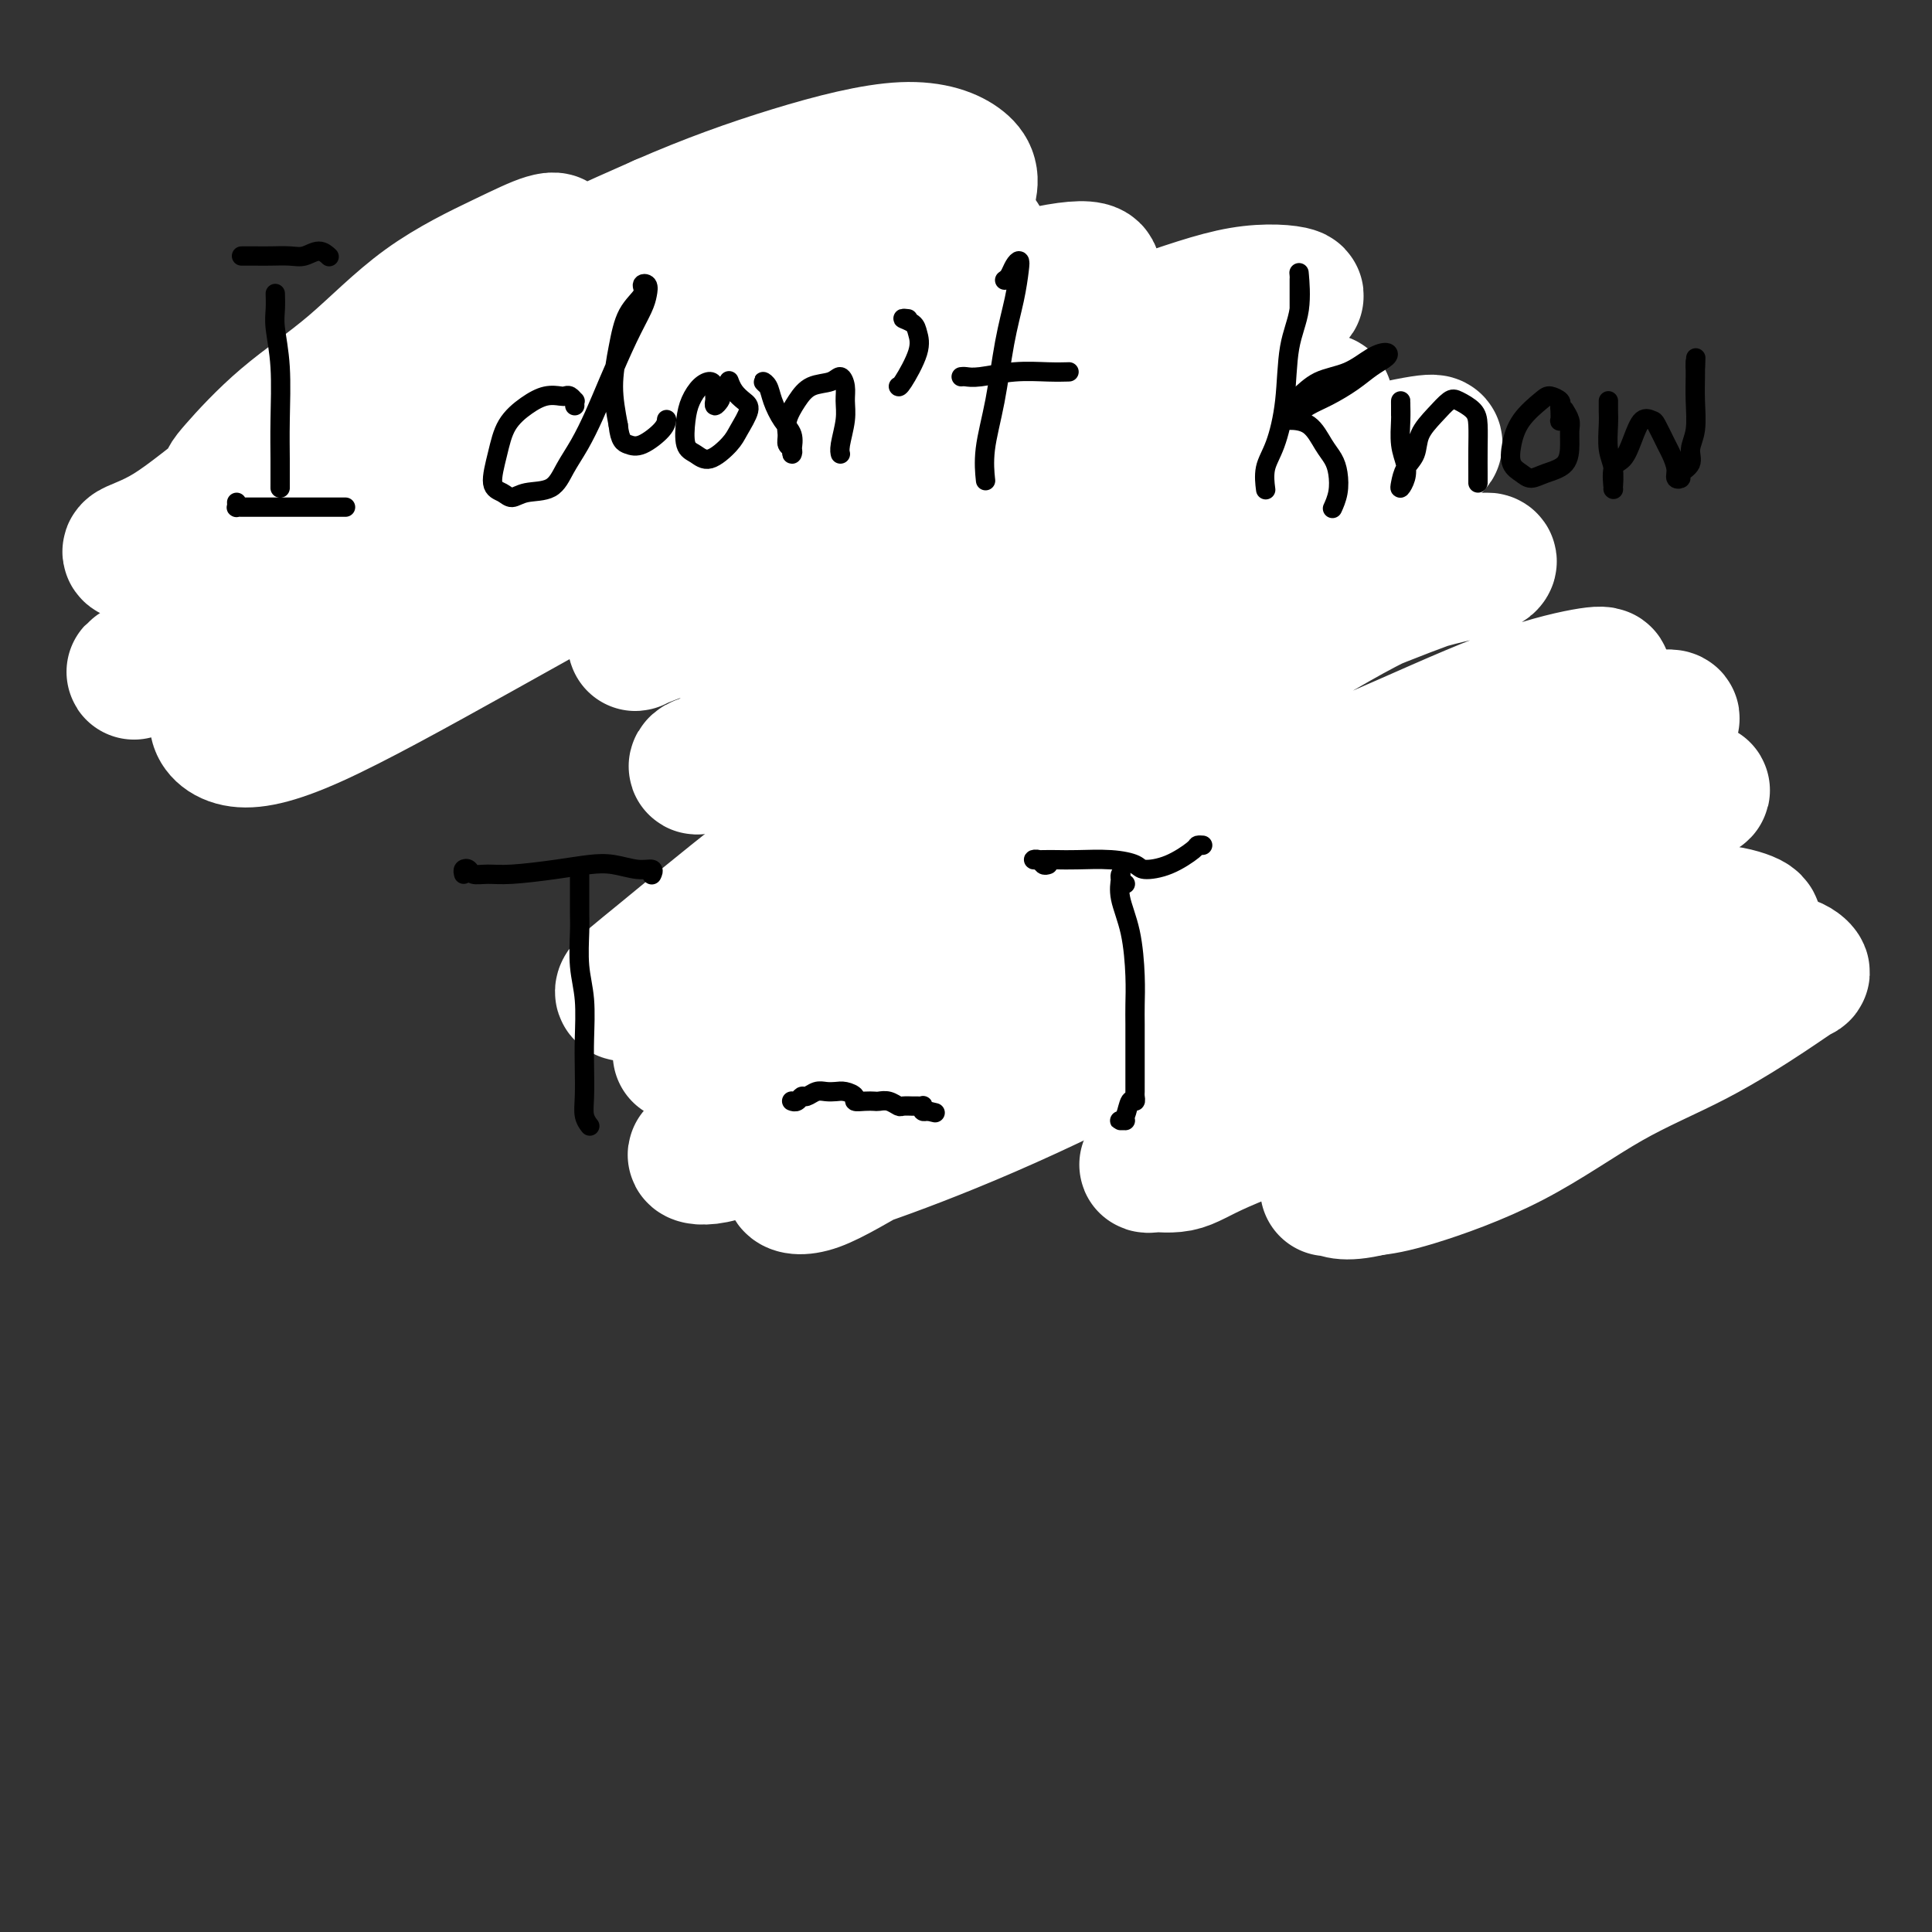 <svg viewBox='0 0 400 400' version='1.1' xmlns='http://www.w3.org/2000/svg' xmlns:xlink='http://www.w3.org/1999/xlink'><rect x="0" y="0" width="400" height="400" fill="#333333" stroke="none"/><g fill='none' stroke='#6D6E70' stroke-width='6' stroke-linecap='round' stroke-linejoin='round'><path d='M58,82c-0.423,-0.021 -0.845,-0.042 -1,0c-0.155,0.042 -0.042,0.145 0,0c0.042,-0.145 0.013,-0.540 0,-1c-0.013,-0.460 -0.011,-0.986 0,-1c0.011,-0.014 0.031,0.485 0,1c-0.031,0.515 -0.115,1.045 0,2c0.115,0.955 0.427,2.335 1,4c0.573,1.665 1.407,3.616 2,5c0.593,1.384 0.943,2.200 1,3c0.057,0.800 -0.181,1.582 0,3c0.181,1.418 0.781,3.470 1,5c0.219,1.530 0.059,2.538 0,4c-0.059,1.462 -0.015,3.378 0,5c0.015,1.622 0.003,2.949 0,4c-0.003,1.051 0.003,1.826 0,3c-0.003,1.174 -0.015,2.748 0,4c0.015,1.252 0.057,2.182 0,3c-0.057,0.818 -0.211,1.522 0,2c0.211,0.478 0.789,0.729 1,1c0.211,0.271 0.056,0.563 0,1c-0.056,0.437 -0.011,1.019 0,1c0.011,-0.019 -0.011,-0.641 0,-1c0.011,-0.359 0.054,-0.457 0,-1c-0.054,-0.543 -0.207,-1.531 0,-2c0.207,-0.469 0.773,-0.420 1,-1c0.227,-0.580 0.113,-1.790 0,-3'/><path d='M64,123c0.338,-1.940 0.683,-3.789 1,-5c0.317,-1.211 0.607,-1.783 1,-3c0.393,-1.217 0.889,-3.079 1,-5c0.111,-1.921 -0.165,-3.901 0,-5c0.165,-1.099 0.769,-1.318 1,-2c0.231,-0.682 0.090,-1.829 0,-3c-0.090,-1.171 -0.127,-2.368 0,-3c0.127,-0.632 0.419,-0.700 1,-1c0.581,-0.300 1.453,-0.832 2,-1c0.547,-0.168 0.771,0.028 1,0c0.229,-0.028 0.463,-0.280 1,0c0.537,0.280 1.376,1.093 2,2c0.624,0.907 1.031,1.910 2,3c0.969,1.090 2.498,2.268 3,3c0.502,0.732 -0.024,1.019 0,2c0.024,0.981 0.598,2.656 1,4c0.402,1.344 0.633,2.356 1,3c0.367,0.644 0.872,0.921 1,2c0.128,1.079 -0.121,2.961 0,4c0.121,1.039 0.610,1.236 1,2c0.390,0.764 0.679,2.095 1,3c0.321,0.905 0.674,1.383 1,2c0.326,0.617 0.626,1.374 1,2c0.374,0.626 0.821,1.120 1,1c0.179,-0.120 0.089,-0.855 0,-1c-0.089,-0.145 -0.179,0.301 0,0c0.179,-0.301 0.625,-1.350 1,-2c0.375,-0.650 0.679,-0.900 1,-2c0.321,-1.100 0.661,-3.050 1,-5'/><path d='M91,118c0.573,-1.937 0.006,-2.280 0,-3c-0.006,-0.720 0.549,-1.819 1,-3c0.451,-1.181 0.798,-2.446 1,-4c0.202,-1.554 0.261,-3.398 0,-5c-0.261,-1.602 -0.840,-2.961 -1,-4c-0.160,-1.039 0.101,-1.758 0,-3c-0.101,-1.242 -0.563,-3.007 -1,-4c-0.437,-0.993 -0.849,-1.215 -1,-2c-0.151,-0.785 -0.040,-2.132 0,-3c0.040,-0.868 0.011,-1.256 0,-2c-0.011,-0.744 -0.004,-1.843 0,-3c0.004,-1.157 0.005,-2.373 0,-3c-0.005,-0.627 -0.015,-0.665 0,-1c0.015,-0.335 0.056,-0.966 0,-1c-0.056,-0.034 -0.207,0.529 0,1c0.207,0.471 0.774,0.849 1,1c0.226,0.151 0.113,0.076 0,0'/><path d='M110,82c-0.030,-0.333 -0.061,-0.667 0,-1c0.061,-0.333 0.212,-0.666 0,-1c-0.212,-0.334 -0.788,-0.669 -1,-1c-0.212,-0.331 -0.059,-0.659 0,-1c0.059,-0.341 0.024,-0.697 0,-1c-0.024,-0.303 -0.036,-0.553 0,-1c0.036,-0.447 0.121,-1.091 0,-1c-0.121,0.091 -0.449,0.915 0,2c0.449,1.085 1.676,2.429 2,4c0.324,1.571 -0.253,3.368 0,6c0.253,2.632 1.336,6.099 2,9c0.664,2.901 0.910,5.237 1,7c0.090,1.763 0.024,2.954 0,4c-0.024,1.046 -0.006,1.948 0,3c0.006,1.052 0.001,2.253 0,3c-0.001,0.747 0.003,1.038 0,1c-0.003,-0.038 -0.013,-0.405 0,-1c0.013,-0.595 0.048,-1.419 0,-2c-0.048,-0.581 -0.177,-0.920 0,-2c0.177,-1.080 0.662,-2.902 1,-4c0.338,-1.098 0.528,-1.473 1,-2c0.472,-0.527 1.225,-1.208 2,-2c0.775,-0.792 1.570,-1.696 2,-2c0.430,-0.304 0.493,-0.008 1,0c0.507,0.008 1.456,-0.271 2,0c0.544,0.271 0.682,1.093 1,2c0.318,0.907 0.816,1.898 1,3c0.184,1.102 0.052,2.315 0,4c-0.052,1.685 -0.026,3.843 0,6'/><path d='M125,114c0.265,2.939 -0.073,2.788 0,3c0.073,0.212 0.558,0.788 1,1c0.442,0.212 0.841,0.061 1,0c0.159,-0.061 0.080,-0.030 0,0'/><path d='M146,99c-0.394,0.514 -0.787,1.029 -1,1c-0.213,-0.029 -0.245,-0.601 0,-1c0.245,-0.399 0.767,-0.626 1,-1c0.233,-0.374 0.176,-0.894 0,-1c-0.176,-0.106 -0.470,0.203 -1,0c-0.530,-0.203 -1.297,-0.920 -2,-1c-0.703,-0.080 -1.341,0.475 -2,1c-0.659,0.525 -1.340,1.019 -2,2c-0.660,0.981 -1.299,2.448 -2,4c-0.701,1.552 -1.465,3.187 -2,5c-0.535,1.813 -0.842,3.802 -1,5c-0.158,1.198 -0.167,1.603 0,2c0.167,0.397 0.509,0.786 1,1c0.491,0.214 1.130,0.252 2,0c0.870,-0.252 1.972,-0.795 3,-1c1.028,-0.205 1.982,-0.071 3,-1c1.018,-0.929 2.100,-2.922 3,-4c0.900,-1.078 1.617,-1.242 2,-2c0.383,-0.758 0.432,-2.111 1,-3c0.568,-0.889 1.655,-1.314 2,-2c0.345,-0.686 -0.052,-1.632 0,-2c0.052,-0.368 0.553,-0.159 1,0c0.447,0.159 0.842,0.267 1,1c0.158,0.733 0.081,2.091 0,3c-0.081,0.909 -0.166,1.367 0,2c0.166,0.633 0.583,1.440 1,2c0.417,0.560 0.833,0.874 1,1c0.167,0.126 0.083,0.063 0,0'/><path d='M155,110c0.667,1.167 0.333,0.583 0,0'/><path d='M171,68c-0.002,-0.764 -0.003,-1.527 0,-2c0.003,-0.473 0.011,-0.655 0,-1c-0.011,-0.345 -0.042,-0.854 0,-1c0.042,-0.146 0.155,0.070 0,1c-0.155,0.930 -0.578,2.573 -1,4c-0.422,1.427 -0.843,2.636 -1,5c-0.157,2.364 -0.050,5.882 0,9c0.050,3.118 0.041,5.835 0,9c-0.041,3.165 -0.116,6.778 0,10c0.116,3.222 0.423,6.054 1,8c0.577,1.946 1.423,3.006 2,4c0.577,0.994 0.886,1.921 1,2c0.114,0.079 0.033,-0.692 0,-1c-0.033,-0.308 -0.016,-0.154 0,0'/><path d='M165,81c-0.434,-0.105 -0.868,-0.210 -1,0c-0.132,0.210 0.036,0.736 0,1c-0.036,0.264 -0.278,0.268 0,0c0.278,-0.268 1.074,-0.808 2,-1c0.926,-0.192 1.982,-0.037 3,0c1.018,0.037 2.000,-0.043 3,0c1.000,0.043 2.019,0.208 3,0c0.981,-0.208 1.923,-0.788 3,-1c1.077,-0.212 2.290,-0.057 3,0c0.710,0.057 0.917,0.016 1,0c0.083,-0.016 0.041,-0.008 0,0'/><path d='M153,109c-0.006,-0.066 -0.013,-0.131 0,0c0.013,0.131 0.045,0.459 0,1c-0.045,0.541 -0.168,1.294 0,2c0.168,0.706 0.626,1.366 1,2c0.374,0.634 0.663,1.241 1,2c0.337,0.759 0.721,1.668 1,2c0.279,0.332 0.453,0.085 1,0c0.547,-0.085 1.467,-0.009 2,0c0.533,0.009 0.679,-0.049 1,0c0.321,0.049 0.817,0.206 1,0c0.183,-0.206 0.052,-0.773 0,-1c-0.052,-0.227 -0.026,-0.113 0,0'/><path d='M229,87c-0.425,-0.159 -0.850,-0.318 -1,0c-0.150,0.318 -0.026,1.115 0,2c0.026,0.885 -0.047,1.860 0,3c0.047,1.140 0.215,2.446 0,4c-0.215,1.554 -0.814,3.355 -1,5c-0.186,1.645 0.041,3.134 0,5c-0.041,1.866 -0.351,4.108 0,6c0.351,1.892 1.364,3.432 2,4c0.636,0.568 0.896,0.162 1,0c0.104,-0.162 0.052,-0.081 0,0'/><path d='M230,67c-0.348,-0.325 -0.695,-0.651 -1,-1c-0.305,-0.349 -0.566,-0.722 -1,-1c-0.434,-0.278 -1.040,-0.459 -1,0c0.040,0.459 0.726,1.560 1,2c0.274,0.440 0.137,0.220 0,0'/><path d='M257,87c-0.024,0.113 -0.048,0.227 0,0c0.048,-0.227 0.169,-0.793 0,-1c-0.169,-0.207 -0.629,-0.055 -1,0c-0.371,0.055 -0.653,0.013 -1,0c-0.347,-0.013 -0.758,0.003 -1,0c-0.242,-0.003 -0.315,-0.023 -1,0c-0.685,0.023 -1.982,0.091 -3,1c-1.018,0.909 -1.757,2.660 -2,4c-0.243,1.340 0.009,2.271 0,3c-0.009,0.729 -0.281,1.258 0,2c0.281,0.742 1.113,1.698 2,2c0.887,0.302 1.829,-0.050 3,0c1.171,0.050 2.572,0.502 4,1c1.428,0.498 2.883,1.041 4,2c1.117,0.959 1.895,2.335 2,4c0.105,1.665 -0.462,3.621 -1,6c-0.538,2.379 -1.048,5.181 -2,7c-0.952,1.819 -2.346,2.655 -3,3c-0.654,0.345 -0.567,0.197 -1,0c-0.433,-0.197 -1.384,-0.445 -2,-1c-0.616,-0.555 -0.897,-1.419 -1,-2c-0.103,-0.581 -0.030,-0.880 0,-1c0.030,-0.120 0.015,-0.060 0,0'/><path d='M156,185c0.114,0.386 0.228,0.772 0,1c-0.228,0.228 -0.797,0.298 -1,0c-0.203,-0.298 -0.040,-0.963 0,-1c0.040,-0.037 -0.043,0.553 0,1c0.043,0.447 0.210,0.751 0,1c-0.210,0.249 -0.799,0.445 -1,0c-0.201,-0.445 -0.013,-1.530 0,-2c0.013,-0.470 -0.148,-0.325 0,-1c0.148,-0.675 0.604,-2.171 1,-3c0.396,-0.829 0.733,-0.992 1,-1c0.267,-0.008 0.464,0.140 1,0c0.536,-0.140 1.412,-0.569 2,0c0.588,0.569 0.888,2.134 1,3c0.112,0.866 0.037,1.032 0,2c-0.037,0.968 -0.037,2.738 0,4c0.037,1.262 0.111,2.016 0,3c-0.111,0.984 -0.405,2.197 -1,3c-0.595,0.803 -1.489,1.195 -2,2c-0.511,0.805 -0.637,2.025 -1,3c-0.363,0.975 -0.961,1.707 -1,2c-0.039,0.293 0.480,0.146 1,0'/><path d='M156,202c-0.210,1.590 1.265,0.563 2,0c0.735,-0.563 0.729,-0.664 1,0c0.271,0.664 0.820,2.093 1,3c0.180,0.907 -0.008,1.293 0,2c0.008,0.707 0.212,1.736 0,3c-0.212,1.264 -0.842,2.762 -1,4c-0.158,1.238 0.154,2.217 0,3c-0.154,0.783 -0.773,1.372 -1,2c-0.227,0.628 -0.061,1.295 0,2c0.061,0.705 0.017,1.447 0,2c-0.017,0.553 -0.006,0.916 0,1c0.006,0.084 0.005,-0.110 0,0c-0.005,0.110 -0.016,0.525 0,1c0.016,0.475 0.060,1.011 0,1c-0.060,-0.011 -0.223,-0.570 0,-1c0.223,-0.430 0.832,-0.732 1,-1c0.168,-0.268 -0.105,-0.502 0,-1c0.105,-0.498 0.588,-1.261 1,-2c0.412,-0.739 0.753,-1.455 1,-2c0.247,-0.545 0.398,-0.920 1,-2c0.602,-1.080 1.653,-2.866 2,-4c0.347,-1.134 -0.010,-1.615 0,-3c0.010,-1.385 0.387,-3.673 1,-5c0.613,-1.327 1.460,-1.694 2,-3c0.540,-1.306 0.772,-3.552 1,-5c0.228,-1.448 0.453,-2.100 1,-3c0.547,-0.900 1.417,-2.050 2,-3c0.583,-0.950 0.881,-1.700 1,-2c0.119,-0.300 0.060,-0.150 0,0'/><path d='M172,189c2.345,-5.588 1.206,-2.057 1,0c-0.206,2.057 0.519,2.640 1,3c0.481,0.360 0.716,0.498 1,1c0.284,0.502 0.615,1.369 1,2c0.385,0.631 0.824,1.025 1,2c0.176,0.975 0.090,2.530 0,4c-0.090,1.470 -0.182,2.855 0,4c0.182,1.145 0.640,2.050 1,3c0.360,0.950 0.622,1.945 1,3c0.378,1.055 0.872,2.170 1,3c0.128,0.830 -0.110,1.374 0,2c0.110,0.626 0.568,1.334 1,2c0.432,0.666 0.837,1.289 1,2c0.163,0.711 0.085,1.511 0,2c-0.085,0.489 -0.176,0.667 0,1c0.176,0.333 0.621,0.821 1,1c0.379,0.179 0.694,0.048 1,0c0.306,-0.048 0.604,-0.013 1,0c0.396,0.013 0.890,0.003 1,0c0.110,-0.003 -0.163,-0.001 0,0c0.163,0.001 0.761,0.000 1,0c0.239,-0.000 0.120,-0.000 0,0'/><path d='M187,224c0.769,-0.006 0.191,-1.020 0,-2c-0.191,-0.980 0.005,-1.927 0,-3c-0.005,-1.073 -0.212,-2.271 0,-3c0.212,-0.729 0.842,-0.989 1,-2c0.158,-1.011 -0.155,-2.774 0,-4c0.155,-1.226 0.778,-1.917 1,-3c0.222,-1.083 0.045,-2.558 0,-4c-0.045,-1.442 0.044,-2.850 0,-4c-0.044,-1.150 -0.221,-2.040 0,-3c0.221,-0.960 0.839,-1.988 1,-3c0.161,-1.012 -0.135,-2.008 0,-3c0.135,-0.992 0.702,-1.978 1,-3c0.298,-1.022 0.329,-2.078 0,-3c-0.329,-0.922 -1.016,-1.711 -1,-2c0.016,-0.289 0.735,-0.078 1,0c0.265,0.078 0.076,0.022 0,0c-0.076,-0.022 -0.038,-0.011 0,0'/><path d='M211,195c-0.398,0.309 -0.796,0.619 -1,1c-0.204,0.381 -0.213,0.834 0,1c0.213,0.166 0.648,0.046 1,0c0.352,-0.046 0.620,-0.019 1,0c0.380,0.019 0.872,0.030 1,0c0.128,-0.030 -0.109,-0.102 0,0c0.109,0.102 0.562,0.379 1,0c0.438,-0.379 0.859,-1.415 1,-2c0.141,-0.585 -0.000,-0.720 0,-1c0.000,-0.280 0.141,-0.706 0,-1c-0.141,-0.294 -0.562,-0.457 -1,-1c-0.438,-0.543 -0.891,-1.466 -1,-2c-0.109,-0.534 0.126,-0.678 0,-1c-0.126,-0.322 -0.612,-0.822 -1,-1c-0.388,-0.178 -0.676,-0.033 -1,0c-0.324,0.033 -0.682,-0.046 -1,0c-0.318,0.046 -0.596,0.218 -1,1c-0.404,0.782 -0.935,2.176 -1,3c-0.065,0.824 0.336,1.078 0,2c-0.336,0.922 -1.411,2.512 -2,4c-0.589,1.488 -0.694,2.874 -1,5c-0.306,2.126 -0.814,4.991 -1,7c-0.186,2.009 -0.050,3.162 0,4c0.050,0.838 0.013,1.363 0,2c-0.013,0.637 -0.004,1.387 0,2c0.004,0.613 0.001,1.088 0,2c-0.001,0.912 -0.000,2.261 0,3c0.000,0.739 0.000,0.870 0,1'/><path d='M204,224c-0.932,5.392 -0.262,0.871 0,-1c0.262,-1.871 0.117,-1.094 0,-1c-0.117,0.094 -0.206,-0.497 0,-1c0.206,-0.503 0.706,-0.918 1,-1c0.294,-0.082 0.382,0.171 1,0c0.618,-0.171 1.765,-0.765 2,-1c0.235,-0.235 -0.443,-0.112 0,0c0.443,0.112 2.005,0.211 3,0c0.995,-0.211 1.422,-0.732 2,-1c0.578,-0.268 1.307,-0.282 2,0c0.693,0.282 1.352,0.860 2,1c0.648,0.140 1.287,-0.159 2,0c0.713,0.159 1.500,0.775 2,1c0.500,0.225 0.712,0.060 1,0c0.288,-0.060 0.652,-0.015 1,0c0.348,0.015 0.682,-0.000 1,0c0.318,0.000 0.621,0.016 1,0c0.379,-0.016 0.834,-0.063 1,0c0.166,0.063 0.045,0.235 0,0c-0.045,-0.235 -0.012,-0.878 0,-1c0.012,-0.122 0.003,0.277 0,0c-0.003,-0.277 -0.001,-1.228 0,-2c0.001,-0.772 0.000,-1.363 0,-2c-0.000,-0.637 -0.000,-1.318 0,-2'/><path d='M226,213c0.393,-1.505 0.876,-1.769 1,-3c0.124,-1.231 -0.110,-3.429 0,-5c0.110,-1.571 0.565,-2.515 1,-4c0.435,-1.485 0.850,-3.512 1,-5c0.150,-1.488 0.036,-2.436 0,-3c-0.036,-0.564 0.005,-0.743 0,-1c-0.005,-0.257 -0.057,-0.591 0,-1c0.057,-0.409 0.222,-0.894 0,-1c-0.222,-0.106 -0.832,0.166 -1,0c-0.168,-0.166 0.106,-0.769 0,-1c-0.106,-0.231 -0.592,-0.088 -1,0c-0.408,0.088 -0.740,0.123 -1,0c-0.260,-0.123 -0.450,-0.404 -1,-1c-0.550,-0.596 -1.461,-1.508 -3,-2c-1.539,-0.492 -3.705,-0.566 -6,-1c-2.295,-0.434 -4.718,-1.230 -7,-1c-2.282,0.230 -4.422,1.485 -6,3c-1.578,1.515 -2.594,3.290 -3,4c-0.406,0.710 -0.203,0.355 0,0'/><path d='M248,216c-0.008,0.401 -0.017,0.802 0,1c0.017,0.198 0.058,0.194 0,0c-0.058,-0.194 -0.216,-0.578 0,-1c0.216,-0.422 0.805,-0.881 1,-1c0.195,-0.119 -0.004,0.103 0,0c0.004,-0.103 0.212,-0.529 0,-1c-0.212,-0.471 -0.842,-0.986 -1,-1c-0.158,-0.014 0.158,0.473 0,1c-0.158,0.527 -0.789,1.094 -1,2c-0.211,0.906 -0.001,2.152 0,3c0.001,0.848 -0.207,1.297 0,2c0.207,0.703 0.830,1.660 1,2c0.170,0.340 -0.113,0.062 0,0c0.113,-0.062 0.621,0.093 1,0c0.379,-0.093 0.627,-0.432 1,-1c0.373,-0.568 0.870,-1.364 1,-2c0.130,-0.636 -0.109,-1.110 0,-2c0.109,-0.890 0.565,-2.194 1,-3c0.435,-0.806 0.849,-1.113 1,-2c0.151,-0.887 0.040,-2.353 0,-4c-0.040,-1.647 -0.009,-3.474 0,-5c0.009,-1.526 -0.003,-2.751 0,-4c0.003,-1.249 0.021,-2.520 0,-3c-0.021,-0.480 -0.083,-0.168 0,0c0.083,0.168 0.309,0.191 0,0c-0.309,-0.191 -1.155,-0.595 -2,-1'/><path d='M251,196c-0.674,-2.237 -1.359,-1.328 -2,-1c-0.641,0.328 -1.237,0.076 -2,0c-0.763,-0.076 -1.694,0.025 -3,0c-1.306,-0.025 -2.988,-0.177 -4,0c-1.012,0.177 -1.355,0.683 -2,1c-0.645,0.317 -1.594,0.444 -2,0c-0.406,-0.444 -0.270,-1.460 0,-2c0.270,-0.540 0.674,-0.604 1,-1c0.326,-0.396 0.574,-1.126 1,-2c0.426,-0.874 1.030,-1.894 2,-3c0.970,-1.106 2.305,-2.298 3,-3c0.695,-0.702 0.751,-0.915 1,-1c0.249,-0.085 0.690,-0.043 1,1c0.310,1.043 0.488,3.087 1,4c0.512,0.913 1.359,0.695 2,1c0.641,0.305 1.075,1.132 2,1c0.925,-0.132 2.339,-1.223 3,-2c0.661,-0.777 0.569,-1.239 1,-2c0.431,-0.761 1.385,-1.820 2,-3c0.615,-1.180 0.890,-2.480 1,-3c0.110,-0.520 0.055,-0.260 0,0'/><path d='M255,166c-0.114,0.414 -0.228,0.828 0,1c0.228,0.172 0.799,0.103 1,0c0.201,-0.103 0.031,-0.238 0,0c-0.031,0.238 0.075,0.849 0,1c-0.075,0.151 -0.332,-0.158 -1,0c-0.668,0.158 -1.746,0.783 -2,1c-0.254,0.217 0.316,0.025 0,0c-0.316,-0.025 -1.517,0.118 -2,0c-0.483,-0.118 -0.249,-0.495 0,-1c0.249,-0.505 0.511,-1.137 1,-2c0.489,-0.863 1.203,-1.958 2,-3c0.797,-1.042 1.677,-2.030 3,-3c1.323,-0.970 3.087,-1.920 4,-3c0.913,-1.080 0.973,-2.289 1,-3c0.027,-0.711 0.021,-0.922 -1,-1c-1.021,-0.078 -3.057,-0.021 -4,0c-0.943,0.021 -0.792,0.006 -1,0c-0.208,-0.006 -0.774,-0.002 -1,0c-0.226,0.002 -0.113,0.001 0,0'/><path d='M274,191c0.007,0.340 0.013,0.679 0,1c-0.013,0.321 -0.046,0.623 0,1c0.046,0.377 0.169,0.830 0,1c-0.169,0.170 -0.632,0.058 -1,0c-0.368,-0.058 -0.642,-0.060 -1,0c-0.358,0.060 -0.802,0.184 -1,0c-0.198,-0.184 -0.152,-0.676 0,-1c0.152,-0.324 0.410,-0.480 1,-1c0.590,-0.520 1.512,-1.405 2,-2c0.488,-0.595 0.541,-0.898 1,-1c0.459,-0.102 1.324,-0.001 2,0c0.676,0.001 1.163,-0.099 2,0c0.837,0.099 2.023,0.396 3,1c0.977,0.604 1.744,1.516 2,2c0.256,0.484 0.000,0.542 0,1c-0.000,0.458 0.255,1.317 0,2c-0.255,0.683 -1.021,1.189 -2,2c-0.979,0.811 -2.172,1.926 -3,3c-0.828,1.074 -1.292,2.108 -2,3c-0.708,0.892 -1.661,1.642 -2,3c-0.339,1.358 -0.063,3.323 0,4c0.063,0.677 -0.088,0.068 0,0c0.088,-0.068 0.416,0.407 1,1c0.584,0.593 1.425,1.303 2,2c0.575,0.697 0.886,1.380 1,2c0.114,0.620 0.033,1.177 0,2c-0.033,0.823 -0.016,1.911 0,3'/><path d='M279,220c0.218,2.496 -1.239,1.737 -2,2c-0.761,0.263 -0.828,1.548 -1,2c-0.172,0.452 -0.448,0.070 0,0c0.448,-0.070 1.621,0.171 2,0c0.379,-0.171 -0.036,-0.755 0,-1c0.036,-0.245 0.525,-0.153 1,0c0.475,0.153 0.938,0.366 1,0c0.062,-0.366 -0.278,-1.311 0,-2c0.278,-0.689 1.174,-1.121 2,-2c0.826,-0.879 1.584,-2.203 2,-3c0.416,-0.797 0.492,-1.065 1,-2c0.508,-0.935 1.449,-2.536 2,-4c0.551,-1.464 0.712,-2.791 1,-4c0.288,-1.209 0.704,-2.299 1,-4c0.296,-1.701 0.471,-4.013 1,-5c0.529,-0.987 1.412,-0.649 2,-1c0.588,-0.351 0.880,-1.390 1,-2c0.120,-0.610 0.069,-0.792 0,-1c-0.069,-0.208 -0.154,-0.441 0,-1c0.154,-0.559 0.547,-1.445 1,-2c0.453,-0.555 0.965,-0.779 1,-1c0.035,-0.221 -0.409,-0.437 0,-1c0.409,-0.563 1.670,-1.471 2,-2c0.330,-0.529 -0.272,-0.678 0,-1c0.272,-0.322 1.420,-0.818 2,-1c0.580,-0.182 0.594,-0.052 1,0c0.406,0.052 1.203,0.026 2,0'/><path d='M302,184c1.189,-0.936 0.160,-0.276 0,0c-0.160,0.276 0.549,0.168 1,0c0.451,-0.168 0.643,-0.395 1,0c0.357,0.395 0.881,1.413 1,2c0.119,0.587 -0.165,0.742 0,1c0.165,0.258 0.778,0.617 1,1c0.222,0.383 0.053,0.790 0,1c-0.053,0.210 0.011,0.225 0,0c-0.011,-0.225 -0.098,-0.688 0,0c0.098,0.688 0.380,2.528 0,4c-0.380,1.472 -1.422,2.577 -2,4c-0.578,1.423 -0.692,3.166 -1,5c-0.308,1.834 -0.812,3.759 -1,5c-0.188,1.241 -0.062,1.797 0,3c0.062,1.203 0.058,3.052 0,4c-0.058,0.948 -0.170,0.994 0,1c0.170,0.006 0.623,-0.029 1,0c0.377,0.029 0.678,0.123 1,0c0.322,-0.123 0.663,-0.464 1,-1c0.337,-0.536 0.668,-1.268 1,-2'/><path d='M306,212c0.667,-0.333 0.333,-0.167 0,0'/><path d='M295,165c-0.287,0.437 -0.575,0.875 -1,1c-0.425,0.125 -0.989,-0.061 -1,0c-0.011,0.061 0.530,0.370 1,0c0.470,-0.370 0.870,-1.420 1,-2c0.130,-0.580 -0.010,-0.691 0,-1c0.010,-0.309 0.170,-0.815 0,-1c-0.170,-0.185 -0.671,-0.049 -1,0c-0.329,0.049 -0.487,0.010 -1,1c-0.513,0.990 -1.381,3.008 -2,5c-0.619,1.992 -0.988,3.957 -1,5c-0.012,1.043 0.335,1.165 1,1c0.665,-0.165 1.649,-0.615 4,-1c2.351,-0.385 6.070,-0.703 9,-2c2.930,-1.297 5.072,-3.573 7,-6c1.928,-2.427 3.641,-5.004 6,-7c2.359,-1.996 5.364,-3.411 7,-5c1.636,-1.589 1.902,-3.354 2,-4c0.098,-0.646 0.026,-0.174 0,0c-0.026,0.174 -0.008,0.050 0,0c0.008,-0.050 0.004,-0.025 0,0'/><path d='M324,210c0.028,0.111 0.055,0.222 0,0c-0.055,-0.222 -0.194,-0.777 0,-1c0.194,-0.223 0.721,-0.114 1,0c0.279,0.114 0.310,0.232 0,1c-0.310,0.768 -0.963,2.185 -1,3c-0.037,0.815 0.540,1.028 0,2c-0.540,0.972 -2.197,2.704 -3,4c-0.803,1.296 -0.752,2.155 -1,3c-0.248,0.845 -0.795,1.675 -1,2c-0.205,0.325 -0.069,0.143 0,0c0.069,-0.143 0.070,-0.248 0,-1c-0.070,-0.752 -0.212,-2.150 0,-3c0.212,-0.850 0.777,-1.153 1,-2c0.223,-0.847 0.105,-2.240 0,-3c-0.105,-0.760 -0.197,-0.889 0,-2c0.197,-1.111 0.684,-3.206 1,-5c0.316,-1.794 0.462,-3.287 1,-5c0.538,-1.713 1.467,-3.644 2,-5c0.533,-1.356 0.668,-2.135 1,-3c0.332,-0.865 0.860,-1.815 1,-2c0.140,-0.185 -0.107,0.394 0,1c0.107,0.606 0.567,1.240 1,2c0.433,0.760 0.838,1.646 1,3c0.162,1.354 0.081,3.177 0,5'/><path d='M328,204c0.412,2.303 -0.057,3.562 0,5c0.057,1.438 0.641,3.057 1,4c0.359,0.943 0.492,1.210 1,2c0.508,0.790 1.390,2.105 2,3c0.610,0.895 0.947,1.372 1,2c0.053,0.628 -0.180,1.406 0,2c0.180,0.594 0.772,1.003 1,1c0.228,-0.003 0.093,-0.419 0,-1c-0.093,-0.581 -0.142,-1.327 0,-2c0.142,-0.673 0.476,-1.272 1,-2c0.524,-0.728 1.236,-1.584 2,-3c0.764,-1.416 1.578,-3.390 2,-5c0.422,-1.610 0.453,-2.855 1,-4c0.547,-1.145 1.611,-2.190 2,-3c0.389,-0.810 0.104,-1.387 0,-2c-0.104,-0.613 -0.028,-1.264 0,-2c0.028,-0.736 0.008,-1.558 0,-2c-0.008,-0.442 -0.004,-0.506 0,-1c0.004,-0.494 0.008,-1.420 0,-2c-0.008,-0.580 -0.027,-0.815 0,-1c0.027,-0.185 0.102,-0.320 0,-1c-0.102,-0.680 -0.379,-1.907 -1,-3c-0.621,-1.093 -1.586,-2.054 -3,-3c-1.414,-0.946 -3.277,-1.878 -5,-3c-1.723,-1.122 -3.307,-2.435 -5,-3c-1.693,-0.565 -3.494,-0.383 -6,1c-2.506,1.383 -5.716,3.967 -7,5c-1.284,1.033 -0.642,0.517 0,0'/></g>
<g fill='none' stroke='#000000' stroke-width='4' stroke-linecap='round' stroke-linejoin='round'><path d='M57,81c-0.000,0.081 -0.000,0.163 0,0c0.000,-0.163 0.001,-0.569 0,-1c-0.001,-0.431 -0.004,-0.887 0,-1c0.004,-0.113 0.014,0.117 0,0c-0.014,-0.117 -0.052,-0.580 0,-1c0.052,-0.420 0.195,-0.796 0,-1c-0.195,-0.204 -0.729,-0.236 -1,0c-0.271,0.236 -0.279,0.741 0,1c0.279,0.259 0.844,0.274 1,1c0.156,0.726 -0.099,2.163 0,3c0.099,0.837 0.551,1.073 1,2c0.449,0.927 0.895,2.545 1,4c0.105,1.455 -0.131,2.748 0,4c0.131,1.252 0.627,2.462 1,4c0.373,1.538 0.621,3.403 1,5c0.379,1.597 0.890,2.927 1,4c0.110,1.073 -0.181,1.891 0,3c0.181,1.109 0.833,2.509 1,4c0.167,1.491 -0.151,3.074 0,4c0.151,0.926 0.773,1.197 1,2c0.227,0.803 0.061,2.140 0,3c-0.061,0.860 -0.016,1.245 0,2c0.016,0.755 0.004,1.880 0,3c-0.004,1.120 -0.001,2.234 0,3c0.001,0.766 0.000,1.185 0,2c-0.000,0.815 -0.000,2.027 0,3c0.000,0.973 0.000,1.707 0,2c-0.000,0.293 -0.000,0.147 0,0'/><path d='M64,136c1.079,9.072 0.278,2.752 0,0c-0.278,-2.752 -0.033,-1.937 0,-2c0.033,-0.063 -0.145,-1.004 0,-2c0.145,-0.996 0.612,-2.048 1,-3c0.388,-0.952 0.695,-1.805 1,-3c0.305,-1.195 0.606,-2.734 1,-4c0.394,-1.266 0.879,-2.259 1,-3c0.121,-0.741 -0.122,-1.228 0,-2c0.122,-0.772 0.610,-1.828 1,-3c0.390,-1.172 0.683,-2.461 1,-4c0.317,-1.539 0.659,-3.329 1,-5c0.341,-1.671 0.681,-3.222 1,-4c0.319,-0.778 0.617,-0.784 1,-1c0.383,-0.216 0.852,-0.643 1,-1c0.148,-0.357 -0.024,-0.643 0,-1c0.024,-0.357 0.244,-0.783 0,-1c-0.244,-0.217 -0.952,-0.224 -1,0c-0.048,0.224 0.564,0.679 1,1c0.436,0.321 0.694,0.510 1,1c0.306,0.490 0.659,1.283 1,2c0.341,0.717 0.671,1.359 1,2'/><path d='M77,103c0.865,1.279 1.528,2.477 2,4c0.472,1.523 0.753,3.370 1,5c0.247,1.630 0.461,3.042 1,4c0.539,0.958 1.405,1.463 2,2c0.595,0.537 0.920,1.105 1,2c0.080,0.895 -0.084,2.118 0,3c0.084,0.882 0.415,1.423 1,2c0.585,0.577 1.425,1.189 2,2c0.575,0.811 0.886,1.822 1,2c0.114,0.178 0.031,-0.476 0,-1c-0.031,-0.524 -0.008,-0.919 0,-1c0.008,-0.081 0.003,0.151 0,0c-0.003,-0.151 -0.002,-0.687 0,-1c0.002,-0.313 0.005,-0.405 0,-1c-0.005,-0.595 -0.016,-1.695 0,-2c0.016,-0.305 0.061,0.183 0,0c-0.061,-0.183 -0.227,-1.038 0,-2c0.227,-0.962 0.845,-2.031 1,-3c0.155,-0.969 -0.155,-1.837 0,-3c0.155,-1.163 0.774,-2.619 1,-4c0.226,-1.381 0.058,-2.687 0,-4c-0.058,-1.313 -0.005,-2.634 0,-4c0.005,-1.366 -0.037,-2.778 0,-4c0.037,-1.222 0.154,-2.255 0,-3c-0.154,-0.745 -0.580,-1.200 -1,-2c-0.420,-0.800 -0.834,-1.943 -1,-3c-0.166,-1.057 -0.083,-2.029 0,-3'/><path d='M88,88c-0.309,-3.842 -0.083,-1.946 0,-2c0.083,-0.054 0.022,-2.056 0,-3c-0.022,-0.944 -0.006,-0.828 0,-1c0.006,-0.172 0.001,-0.631 0,-1c-0.001,-0.369 0.004,-0.649 0,-1c-0.004,-0.351 -0.015,-0.774 0,-1c0.015,-0.226 0.056,-0.257 0,0c-0.056,0.257 -0.207,0.800 0,1c0.207,0.200 0.774,0.057 1,0c0.226,-0.057 0.113,-0.029 0,0'/></g>
<g fill='none' stroke='#FFFFFF' stroke-width='28' stroke-linecap='round' stroke-linejoin='round'><path d='M340,206c-1.828,-0.169 -3.657,-0.338 1,-4c4.657,-3.662 15.799,-10.816 5,-7c-10.799,3.816 -43.539,18.601 -59,26c-15.461,7.399 -13.642,7.411 -17,9c-3.358,1.589 -11.891,4.755 -17,7c-5.109,2.245 -6.794,3.569 -9,4c-2.206,0.431 -4.933,-0.029 -6,0c-1.067,0.029 -0.473,0.549 1,0c1.473,-0.549 3.825,-2.165 7,-4c3.175,-1.835 7.172,-3.887 12,-6c4.828,-2.113 10.488,-4.286 17,-7c6.512,-2.714 13.876,-5.969 22,-9c8.124,-3.031 17.008,-5.838 25,-8c7.992,-2.162 15.093,-3.677 21,-5c5.907,-1.323 10.619,-2.452 15,-3c4.381,-0.548 8.431,-0.515 11,0c2.569,0.515 3.656,1.513 4,2c0.344,0.487 -0.055,0.462 -1,1c-0.945,0.538 -2.435,1.639 -6,4c-3.565,2.361 -9.204,5.981 -15,9c-5.796,3.019 -11.749,5.438 -18,9c-6.251,3.562 -12.798,8.267 -20,12c-7.202,3.733 -15.058,6.495 -20,8c-4.942,1.505 -6.971,1.752 -9,2'/><path d='M284,246c-6.202,1.516 -7.208,0.307 -8,0c-0.792,-0.307 -1.369,0.287 -1,0c0.369,-0.287 1.684,-1.456 5,-3c3.316,-1.544 8.633,-3.464 13,-6c4.367,-2.536 7.784,-5.687 13,-9c5.216,-3.313 12.232,-6.789 18,-10c5.768,-3.211 10.287,-6.159 15,-9c4.713,-2.841 9.620,-5.577 13,-8c3.380,-2.423 5.232,-4.535 7,-6c1.768,-1.465 3.452,-2.284 4,-3c0.548,-0.716 -0.038,-1.330 -2,-2c-1.962,-0.670 -5.298,-1.395 -9,-1c-3.702,0.395 -7.771,1.910 -13,3c-5.229,1.090 -11.619,1.753 -19,3c-7.381,1.247 -15.752,3.076 -25,5c-9.248,1.924 -19.372,3.941 -29,6c-9.628,2.059 -18.760,4.160 -25,5c-6.240,0.840 -9.589,0.419 -13,0c-3.411,-0.419 -6.884,-0.836 -9,-1c-2.116,-0.164 -2.874,-0.074 -2,0c0.874,0.074 3.381,0.134 7,0c3.619,-0.134 8.352,-0.460 14,-2c5.648,-1.540 12.212,-4.293 20,-7c7.788,-2.707 16.801,-5.369 26,-9c9.199,-3.631 18.583,-8.230 27,-12c8.417,-3.770 15.866,-6.711 22,-9c6.134,-2.289 10.953,-3.925 14,-5c3.047,-1.075 4.322,-1.587 5,-2c0.678,-0.413 0.759,-0.727 -1,0c-1.759,0.727 -5.360,2.493 -11,5c-5.640,2.507 -13.320,5.753 -21,9'/><path d='M319,178c-9.604,3.827 -17.113,6.394 -28,11c-10.887,4.606 -25.151,11.251 -39,18c-13.849,6.749 -27.281,13.604 -39,19c-11.719,5.396 -21.723,9.335 -29,12c-7.277,2.665 -11.828,4.057 -15,5c-3.172,0.943 -4.967,1.438 -5,2c-0.033,0.562 1.696,1.191 5,0c3.304,-1.191 8.182,-4.202 15,-8c6.818,-3.798 15.577,-8.385 25,-14c9.423,-5.615 19.512,-12.259 30,-19c10.488,-6.741 21.376,-13.578 32,-19c10.624,-5.422 20.982,-9.428 30,-14c9.018,-4.572 16.694,-9.710 23,-13c6.306,-3.290 11.243,-4.731 15,-6c3.757,-1.269 6.334,-2.364 7,-3c0.666,-0.636 -0.579,-0.811 -4,0c-3.421,0.811 -9.020,2.608 -16,5c-6.980,2.392 -15.343,5.380 -24,9c-8.657,3.620 -17.607,7.873 -29,13c-11.393,5.127 -25.228,11.128 -39,18c-13.772,6.872 -27.481,14.616 -39,21c-11.519,6.384 -20.847,11.407 -28,15c-7.153,3.593 -12.130,5.756 -16,7c-3.870,1.244 -6.635,1.571 -7,2c-0.365,0.429 1.668,0.962 5,0c3.332,-0.962 7.963,-3.420 15,-8c7.037,-4.580 16.479,-11.282 26,-18c9.521,-6.718 19.119,-13.450 30,-20c10.881,-6.550 23.045,-12.917 35,-19c11.955,-6.083 23.701,-11.881 33,-16c9.299,-4.119 16.149,-6.560 23,-9'/><path d='M311,149c12.255,-5.342 14.892,-6.199 17,-7c2.108,-0.801 3.688,-1.548 4,-2c0.312,-0.452 -0.643,-0.610 -4,0c-3.357,0.610 -9.116,1.986 -17,5c-7.884,3.014 -17.891,7.665 -28,12c-10.109,4.335 -20.318,8.354 -32,14c-11.682,5.646 -24.836,12.918 -38,19c-13.164,6.082 -26.337,10.974 -36,15c-9.663,4.026 -15.814,7.186 -21,9c-5.186,1.814 -9.406,2.282 -12,3c-2.594,0.718 -3.560,1.687 -3,1c0.560,-0.687 2.648,-3.032 7,-7c4.352,-3.968 10.968,-9.561 19,-16c8.032,-6.439 17.480,-13.724 28,-21c10.520,-7.276 22.112,-14.543 33,-21c10.888,-6.457 21.072,-12.103 31,-17c9.928,-4.897 19.599,-9.044 27,-12c7.401,-2.956 12.533,-4.719 16,-6c3.467,-1.281 5.270,-2.079 6,-2c0.730,0.079 0.386,1.034 -3,2c-3.386,0.966 -9.813,1.944 -17,5c-7.187,3.056 -15.133,8.192 -24,13c-8.867,4.808 -18.653,9.288 -30,15c-11.347,5.712 -24.253,12.655 -36,19c-11.747,6.345 -22.334,12.093 -32,17c-9.666,4.907 -18.411,8.974 -24,12c-5.589,3.026 -8.022,5.013 -10,6c-1.978,0.987 -3.499,0.976 -3,0c0.499,-0.976 3.019,-2.917 8,-7c4.981,-4.083 12.423,-10.310 21,-17c8.577,-6.690 18.288,-13.845 28,-21'/><path d='M186,160c14.749,-10.999 23.123,-15.998 33,-22c9.877,-6.002 21.258,-13.009 31,-19c9.742,-5.991 17.845,-10.968 25,-15c7.155,-4.032 13.361,-7.121 17,-9c3.639,-1.879 4.710,-2.549 5,-3c0.290,-0.451 -0.203,-0.682 -4,0c-3.797,0.682 -10.899,2.278 -18,5c-7.101,2.722 -14.201,6.569 -23,11c-8.799,4.431 -19.295,9.444 -30,15c-10.705,5.556 -21.617,11.654 -31,16c-9.383,4.346 -17.235,6.939 -24,10c-6.765,3.061 -12.442,6.589 -16,8c-3.558,1.411 -4.998,0.706 -6,1c-1.002,0.294 -1.566,1.587 1,0c2.566,-1.587 8.263,-6.055 15,-11c6.737,-4.945 14.516,-10.369 23,-16c8.484,-5.631 17.675,-11.470 27,-17c9.325,-5.530 18.786,-10.750 27,-15c8.214,-4.250 15.181,-7.531 21,-10c5.819,-2.469 10.491,-4.127 13,-5c2.509,-0.873 2.855,-0.961 2,-1c-0.855,-0.039 -2.910,-0.029 -8,1c-5.090,1.029 -13.216,3.077 -22,6c-8.784,2.923 -18.227,6.720 -29,11c-10.773,4.280 -22.877,9.044 -33,13c-10.123,3.956 -18.265,7.104 -26,10c-7.735,2.896 -15.064,5.541 -19,7c-3.936,1.459 -4.478,1.731 -5,2c-0.522,0.269 -1.025,0.534 1,-1c2.025,-1.534 6.579,-4.867 13,-9c6.421,-4.133 14.711,-9.067 23,-14'/><path d='M169,109c10.719,-6.128 19.016,-9.449 29,-14c9.984,-4.551 21.653,-10.334 31,-15c9.347,-4.666 16.371,-8.216 22,-11c5.629,-2.784 9.861,-4.804 13,-6c3.139,-1.196 5.184,-1.569 4,-2c-1.184,-0.431 -5.598,-0.921 -11,0c-5.402,0.921 -11.791,3.252 -20,6c-8.209,2.748 -18.237,5.914 -29,10c-10.763,4.086 -22.260,9.092 -34,14c-11.740,4.908 -23.723,9.720 -34,14c-10.277,4.280 -18.848,8.030 -26,11c-7.152,2.970 -12.884,5.162 -18,7c-5.116,1.838 -9.617,3.322 -12,4c-2.383,0.678 -2.648,0.551 -1,0c1.648,-0.551 5.209,-1.527 10,-5c4.791,-3.473 10.812,-9.444 18,-15c7.188,-5.556 15.541,-10.696 24,-16c8.459,-5.304 17.022,-10.770 25,-16c7.978,-5.230 15.371,-10.222 22,-14c6.629,-3.778 12.493,-6.343 16,-8c3.507,-1.657 4.657,-2.408 5,-3c0.343,-0.592 -0.123,-1.026 -3,0c-2.877,1.026 -8.167,3.514 -15,6c-6.833,2.486 -15.208,4.972 -24,9c-8.792,4.028 -18.000,9.599 -29,16c-11.000,6.401 -23.794,13.631 -36,21c-12.206,7.369 -23.826,14.875 -33,20c-9.174,5.125 -15.902,7.869 -21,10c-5.098,2.131 -8.565,3.651 -11,5c-2.435,1.349 -3.839,2.528 -3,2c0.839,-0.528 3.919,-2.764 7,-5'/><path d='M35,134c3.957,-3.618 10.350,-10.162 18,-17c7.650,-6.838 16.557,-13.968 26,-21c9.443,-7.032 19.421,-13.965 29,-20c9.579,-6.035 18.761,-11.170 27,-16c8.239,-4.830 15.537,-9.353 20,-12c4.463,-2.647 6.091,-3.417 7,-4c0.909,-0.583 1.099,-0.978 -1,0c-2.099,0.978 -6.486,3.329 -13,7c-6.514,3.671 -15.154,8.663 -24,14c-8.846,5.337 -17.897,11.020 -27,16c-9.103,4.980 -18.259,9.256 -25,12c-6.741,2.744 -11.069,3.956 -15,5c-3.931,1.044 -7.467,1.921 -9,2c-1.533,0.079 -1.064,-0.638 1,-3c2.064,-2.362 5.721,-6.367 10,-10c4.279,-3.633 9.179,-6.894 14,-11c4.821,-4.106 9.562,-9.058 15,-13c5.438,-3.942 11.572,-6.874 16,-9c4.428,-2.126 7.151,-3.447 9,-4c1.849,-0.553 2.826,-0.339 1,1c-1.826,1.339 -6.454,3.803 -11,7c-4.546,3.197 -9.010,7.128 -15,12c-5.990,4.872 -13.506,10.686 -22,17c-8.494,6.314 -17.968,13.127 -24,18c-6.032,4.873 -8.623,7.806 -11,9c-2.377,1.194 -4.539,0.650 -4,0c0.539,-0.650 3.780,-1.406 8,-4c4.220,-2.594 9.420,-7.025 16,-12c6.580,-4.975 14.541,-10.493 24,-17c9.459,-6.507 20.417,-14.002 31,-20c10.583,-5.998 20.792,-10.499 31,-15'/><path d='M137,46c9.700,-4.251 18.448,-7.379 27,-10c8.552,-2.621 16.906,-4.735 23,-5c6.094,-0.265 9.929,1.320 12,3c2.071,1.680 2.378,3.455 1,7c-1.378,3.545 -4.442,8.862 -10,14c-5.558,5.138 -13.609,10.099 -22,16c-8.391,5.901 -17.122,12.743 -27,21c-9.878,8.257 -20.905,17.928 -31,26c-10.095,8.072 -19.260,14.543 -26,19c-6.740,4.457 -11.056,6.899 -13,8c-1.944,1.101 -1.516,0.862 0,0c1.516,-0.862 4.122,-2.346 9,-6c4.878,-3.654 12.029,-9.480 20,-16c7.971,-6.520 16.762,-13.736 27,-21c10.238,-7.264 21.923,-14.577 33,-21c11.077,-6.423 21.545,-11.957 31,-16c9.455,-4.043 17.897,-6.595 24,-8c6.103,-1.405 9.867,-1.662 11,-1c1.133,0.662 -0.365,2.242 -4,5c-3.635,2.758 -9.407,6.692 -17,11c-7.593,4.308 -17.006,8.990 -28,15c-10.994,6.010 -23.569,13.349 -37,21c-13.431,7.651 -27.718,15.614 -41,23c-13.282,7.386 -25.561,14.196 -34,18c-8.439,3.804 -13.040,4.602 -16,4c-2.960,-0.602 -4.280,-2.602 -4,-4c0.280,-1.398 2.161,-2.192 6,-5c3.839,-2.808 9.637,-7.629 16,-13c6.363,-5.371 13.290,-11.292 21,-17c7.710,-5.708 16.203,-11.202 23,-16c6.797,-4.798 11.899,-8.899 17,-13'/><path d='M128,85c14.856,-11.209 10.495,-7.231 9,-6c-1.495,1.231 -0.125,-0.283 -2,0c-1.875,0.283 -6.997,2.364 -13,6c-6.003,3.636 -12.888,8.828 -20,14c-7.112,5.172 -14.453,10.324 -20,15c-5.547,4.676 -9.301,8.874 -12,12c-2.699,3.126 -4.343,5.179 -5,6c-0.657,0.821 -0.329,0.411 0,0'/></g>
<g fill='none' stroke='#000000' stroke-width='4' stroke-linecap='round' stroke-linejoin='round'><path d='M57,61c0.002,0.071 0.004,0.141 0,0c-0.004,-0.141 -0.015,-0.494 0,0c0.015,0.494 0.057,1.835 0,3c-0.057,1.165 -0.211,2.154 0,4c0.211,1.846 0.789,4.549 1,8c0.211,3.451 0.057,7.649 0,11c-0.057,3.351 -0.015,5.854 0,8c0.015,2.146 0.004,3.936 0,5c-0.004,1.064 -0.001,1.402 0,1c0.001,-0.402 0.000,-1.543 0,-2c-0.000,-0.457 -0.000,-0.228 0,0'/><path d='M50,53c0.260,0.001 0.520,0.001 1,0c0.480,-0.001 1.182,-0.005 2,0c0.818,0.005 1.754,0.019 3,0c1.246,-0.019 2.804,-0.071 4,0c1.196,0.071 2.032,0.267 3,0c0.968,-0.267 2.068,-0.995 3,-1c0.932,-0.005 1.695,0.713 2,1c0.305,0.287 0.153,0.144 0,0'/><path d='M49,104c0.022,0.423 0.045,0.845 0,1c-0.045,0.155 -0.157,0.041 0,0c0.157,-0.041 0.584,-0.011 1,0c0.416,0.011 0.820,0.003 2,0c1.180,-0.003 3.137,-0.001 5,0c1.863,0.001 3.633,0.000 5,0c1.367,-0.000 2.329,-0.000 4,0c1.671,0.000 4.049,0.000 5,0c0.951,-0.000 0.476,-0.000 0,0'/><path d='M119,84c-0.023,-0.453 -0.046,-0.906 0,-1c0.046,-0.094 0.162,0.170 0,0c-0.162,-0.170 -0.601,-0.773 -1,-1c-0.399,-0.227 -0.758,-0.079 -1,0c-0.242,0.079 -0.369,0.087 -1,0c-0.631,-0.087 -1.768,-0.269 -3,0c-1.232,0.269 -2.559,0.989 -4,2c-1.441,1.011 -2.997,2.314 -4,4c-1.003,1.686 -1.453,3.755 -2,6c-0.547,2.245 -1.192,4.668 -1,6c0.192,1.332 1.219,1.575 2,2c0.781,0.425 1.314,1.032 2,1c0.686,-0.032 1.524,-0.702 3,-1c1.476,-0.298 3.591,-0.224 5,-1c1.409,-0.776 2.113,-2.401 3,-4c0.887,-1.599 1.957,-3.173 3,-5c1.043,-1.827 2.059,-3.907 3,-6c0.941,-2.093 1.809,-4.200 3,-7c1.191,-2.800 2.707,-6.293 4,-9c1.293,-2.707 2.363,-4.629 3,-6c0.637,-1.371 0.841,-2.190 1,-3c0.159,-0.810 0.275,-1.612 0,-2c-0.275,-0.388 -0.940,-0.361 -1,0c-0.060,0.361 0.484,1.055 0,2c-0.484,0.945 -1.996,2.140 -3,4c-1.004,1.860 -1.501,4.385 -2,7c-0.499,2.615 -1.000,5.318 -1,8c-0.000,2.682 0.500,5.341 1,8'/><path d='M128,88c0.332,3.341 1.161,3.694 2,4c0.839,0.306 1.689,0.567 3,0c1.311,-0.567 3.084,-1.960 4,-3c0.916,-1.040 0.976,-1.726 1,-2c0.024,-0.274 0.012,-0.137 0,0'/><path d='M148,82c-0.008,0.460 -0.015,0.920 0,1c0.015,0.080 0.053,-0.220 0,0c-0.053,0.220 -0.199,0.958 0,1c0.199,0.042 0.741,-0.614 1,-1c0.259,-0.386 0.235,-0.501 0,-1c-0.235,-0.499 -0.679,-1.381 -1,-2c-0.321,-0.619 -0.518,-0.975 -1,-1c-0.482,-0.025 -1.248,0.283 -2,1c-0.752,0.717 -1.490,1.845 -2,3c-0.510,1.155 -0.792,2.339 -1,4c-0.208,1.661 -0.341,3.800 0,5c0.341,1.200 1.157,1.461 2,2c0.843,0.539 1.712,1.358 3,1c1.288,-0.358 2.994,-1.891 4,-3c1.006,-1.109 1.313,-1.793 2,-3c0.687,-1.207 1.753,-2.937 2,-4c0.247,-1.063 -0.326,-1.460 -1,-2c-0.674,-0.540 -1.451,-1.222 -2,-2c-0.549,-0.778 -0.871,-1.651 -1,-2c-0.129,-0.349 -0.064,-0.175 0,0'/><path d='M159,80c-0.517,-0.472 -1.035,-0.945 -1,-1c0.035,-0.055 0.622,0.307 1,1c0.378,0.693 0.546,1.717 1,3c0.454,1.283 1.195,2.824 2,4c0.805,1.176 1.676,1.987 2,3c0.324,1.013 0.101,2.228 0,3c-0.101,0.772 -0.081,1.103 0,1c0.081,-0.103 0.223,-0.639 0,-1c-0.223,-0.361 -0.812,-0.549 -1,-1c-0.188,-0.451 0.026,-1.167 0,-2c-0.026,-0.833 -0.291,-1.784 0,-3c0.291,-1.216 1.140,-2.699 2,-4c0.860,-1.301 1.733,-2.421 3,-3c1.267,-0.579 2.929,-0.618 4,-1c1.071,-0.382 1.551,-1.109 2,-1c0.449,0.109 0.866,1.052 1,2c0.134,0.948 -0.017,1.900 0,3c0.017,1.100 0.200,2.346 0,4c-0.200,1.654 -0.785,3.714 -1,5c-0.215,1.286 -0.062,1.796 0,2c0.062,0.204 0.031,0.102 0,0'/><path d='M188,66c-0.625,-0.073 -1.250,-0.145 -1,0c0.250,0.145 1.373,0.508 2,1c0.627,0.492 0.756,1.112 1,2c0.244,0.888 0.601,2.042 0,4c-0.601,1.958 -2.162,4.719 -3,6c-0.838,1.281 -0.954,1.080 -1,1c-0.046,-0.080 -0.023,-0.040 0,0'/><path d='M208,58c0.339,-0.233 0.677,-0.467 1,-1c0.323,-0.533 0.630,-1.366 1,-2c0.370,-0.634 0.801,-1.069 1,-1c0.199,0.069 0.165,0.641 0,2c-0.165,1.359 -0.461,3.503 -1,6c-0.539,2.497 -1.321,5.346 -2,9c-0.679,3.654 -1.254,8.113 -2,12c-0.746,3.887 -1.662,7.200 -2,10c-0.338,2.800 -0.096,5.086 0,6c0.096,0.914 0.048,0.457 0,0'/><path d='M199,78c0.247,-0.030 0.494,-0.061 1,0c0.506,0.061 1.271,0.212 3,0c1.729,-0.212 4.422,-0.789 7,-1c2.578,-0.211 5.040,-0.057 7,0c1.960,0.057 3.417,0.016 4,0c0.583,-0.016 0.291,-0.008 0,0'/><path d='M269,64c0.000,-0.335 0.000,-0.671 0,-1c-0.000,-0.329 -0.000,-0.653 0,-1c0.000,-0.347 0.000,-0.719 0,-1c-0.000,-0.281 -0.001,-0.473 0,-1c0.001,-0.527 0.002,-1.388 0,-2c-0.002,-0.612 -0.007,-0.973 0,-1c0.007,-0.027 0.028,0.282 0,0c-0.028,-0.282 -0.104,-1.153 0,0c0.104,1.153 0.388,4.330 0,7c-0.388,2.670 -1.449,4.832 -2,8c-0.551,3.168 -0.592,7.343 -1,11c-0.408,3.657 -1.181,6.795 -2,9c-0.819,2.205 -1.682,3.478 -2,5c-0.318,1.522 -0.091,3.292 0,4c0.091,0.708 0.045,0.354 0,0'/><path d='M266,84c0.278,-0.390 0.556,-0.780 1,-1c0.444,-0.220 1.054,-0.270 2,-1c0.946,-0.730 2.228,-2.141 4,-3c1.772,-0.859 4.036,-1.167 6,-2c1.964,-0.833 3.629,-2.190 5,-3c1.371,-0.810 2.447,-1.073 3,-1c0.553,0.073 0.584,0.480 0,1c-0.584,0.520 -1.784,1.151 -3,2c-1.216,0.849 -2.449,1.916 -4,3c-1.551,1.084 -3.420,2.185 -5,3c-1.580,0.815 -2.870,1.343 -4,2c-1.130,0.657 -2.101,1.443 -3,2c-0.899,0.557 -1.727,0.887 -2,1c-0.273,0.113 0.007,0.010 1,0c0.993,-0.010 2.698,0.072 4,1c1.302,0.928 2.202,2.701 3,4c0.798,1.299 1.496,2.124 2,3c0.504,0.876 0.816,1.802 1,3c0.184,1.198 0.242,2.669 0,4c-0.242,1.331 -0.783,2.523 -1,3c-0.217,0.477 -0.108,0.238 0,0'/><path d='M290,86c-0.001,-0.717 -0.001,-1.434 0,-2c0.001,-0.566 0.004,-0.980 0,-1c-0.004,-0.020 -0.014,0.354 0,1c0.014,0.646 0.053,1.564 0,3c-0.053,1.436 -0.197,3.388 0,5c0.197,1.612 0.734,2.882 1,4c0.266,1.118 0.260,2.085 0,3c-0.260,0.915 -0.776,1.778 -1,2c-0.224,0.222 -0.157,-0.198 0,-1c0.157,-0.802 0.402,-1.988 1,-3c0.598,-1.012 1.548,-1.852 2,-3c0.452,-1.148 0.404,-2.603 1,-4c0.596,-1.397 1.834,-2.735 3,-4c1.166,-1.265 2.260,-2.458 3,-3c0.740,-0.542 1.127,-0.433 2,0c0.873,0.433 2.234,1.192 3,2c0.766,0.808 0.937,1.667 1,3c0.063,1.333 0.017,3.141 0,5c-0.017,1.859 -0.005,3.770 0,5c0.005,1.230 0.001,1.780 0,2c-0.001,0.220 -0.001,0.110 0,0'/><path d='M324,87c-0.422,-0.054 -0.843,-0.108 -1,0c-0.157,0.108 -0.048,0.379 0,0c0.048,-0.379 0.037,-1.407 0,-2c-0.037,-0.593 -0.100,-0.750 0,-1c0.100,-0.250 0.363,-0.591 0,-1c-0.363,-0.409 -1.353,-0.885 -2,-1c-0.647,-0.115 -0.952,0.129 -2,1c-1.048,0.871 -2.839,2.367 -4,4c-1.161,1.633 -1.691,3.402 -2,5c-0.309,1.598 -0.398,3.027 0,4c0.398,0.973 1.284,1.492 2,2c0.716,0.508 1.263,1.006 2,1c0.737,-0.006 1.662,-0.515 3,-1c1.338,-0.485 3.087,-0.946 4,-2c0.913,-1.054 0.991,-2.699 1,-4c0.009,-1.301 -0.049,-2.256 0,-3c0.049,-0.744 0.206,-1.277 0,-2c-0.206,-0.723 -0.773,-1.635 -1,-2c-0.227,-0.365 -0.113,-0.182 0,0'/><path d='M333,85c-0.001,-0.264 -0.001,-0.528 0,-1c0.001,-0.472 0.004,-1.153 0,-1c-0.004,0.153 -0.015,1.138 0,2c0.015,0.862 0.057,1.599 0,3c-0.057,1.401 -0.211,3.465 0,5c0.211,1.535 0.787,2.541 1,4c0.213,1.459 0.063,3.371 0,4c-0.063,0.629 -0.039,-0.025 0,0c0.039,0.025 0.093,0.727 0,0c-0.093,-0.727 -0.333,-2.885 0,-4c0.333,-1.115 1.240,-1.188 2,-2c0.760,-0.812 1.373,-2.361 2,-4c0.627,-1.639 1.267,-3.366 2,-4c0.733,-0.634 1.560,-0.175 2,0c0.440,0.175 0.495,0.064 1,1c0.505,0.936 1.460,2.917 2,4c0.540,1.083 0.664,1.269 1,2c0.336,0.731 0.882,2.009 1,3c0.118,0.991 -0.194,1.697 0,2c0.194,0.303 0.893,0.204 1,0c0.107,-0.204 -0.378,-0.514 0,-1c0.378,-0.486 1.618,-1.147 2,-2c0.382,-0.853 -0.094,-1.897 0,-3c0.094,-1.103 0.757,-2.265 1,-4c0.243,-1.735 0.065,-4.042 0,-6c-0.065,-1.958 -0.018,-3.566 0,-5c0.018,-1.434 0.005,-2.696 0,-3c-0.005,-0.304 -0.003,0.348 0,1'/><path d='M351,76c0.167,-3.333 0.083,-1.667 0,0'/><path d='M96,181c-0.101,-0.392 -0.201,-0.784 0,-1c0.201,-0.216 0.705,-0.257 1,0c0.295,0.257 0.381,0.811 1,1c0.619,0.189 1.770,0.011 3,0c1.230,-0.011 2.538,0.145 5,0c2.462,-0.145 6.079,-0.590 9,-1c2.921,-0.410 5.147,-0.786 7,-1c1.853,-0.214 3.334,-0.267 5,0c1.666,0.267 3.519,0.855 5,1c1.481,0.145 2.591,-0.153 3,0c0.409,0.153 0.117,0.758 0,1c-0.117,0.242 -0.058,0.121 0,0'/><path d='M120,184c-0.000,-0.331 -0.000,-0.661 0,-1c0.000,-0.339 0.000,-0.686 0,-1c-0.000,-0.314 -0.000,-0.593 0,-1c0.000,-0.407 0.000,-0.941 0,-1c-0.000,-0.059 -0.001,0.355 0,1c0.001,0.645 0.004,1.519 0,3c-0.004,1.481 -0.015,3.567 0,5c0.015,1.433 0.057,2.212 0,4c-0.057,1.788 -0.211,4.586 0,7c0.211,2.414 0.788,4.446 1,7c0.212,2.554 0.061,5.630 0,8c-0.061,2.370 -0.030,4.033 0,6c0.030,1.967 0.060,4.239 0,6c-0.060,1.761 -0.208,3.013 0,4c0.208,0.987 0.774,1.711 1,2c0.226,0.289 0.113,0.145 0,0'/><path d='M164,228c-0.088,-0.033 -0.175,-0.065 0,0c0.175,0.065 0.613,0.228 1,0c0.387,-0.228 0.723,-0.845 1,-1c0.277,-0.155 0.496,0.154 1,0c0.504,-0.154 1.292,-0.771 2,-1c0.708,-0.229 1.337,-0.072 2,0c0.663,0.072 1.360,0.058 2,0c0.640,-0.058 1.222,-0.159 2,0c0.778,0.159 1.752,0.579 2,1c0.248,0.421 -0.229,0.844 0,1c0.229,0.156 1.165,0.046 2,0c0.835,-0.046 1.571,-0.026 2,0c0.429,0.026 0.553,0.060 1,0c0.447,-0.060 1.219,-0.212 2,0c0.781,0.212 1.572,0.789 2,1c0.428,0.211 0.493,0.055 1,0c0.507,-0.055 1.456,-0.011 2,0c0.544,0.011 0.685,-0.011 1,0c0.315,0.011 0.806,0.054 1,0c0.194,-0.054 0.091,-0.207 0,0c-0.091,0.207 -0.169,0.773 0,1c0.169,0.227 0.584,0.113 1,0'/><path d='M192,230c2.833,0.667 1.417,0.333 0,0'/><path d='M217,179c-0.351,0.113 -0.702,0.226 -1,0c-0.298,-0.226 -0.544,-0.793 -1,-1c-0.456,-0.207 -1.124,-0.056 -1,0c0.124,0.056 1.038,0.018 2,0c0.962,-0.018 1.971,-0.015 3,0c1.029,0.015 2.080,0.041 4,0c1.920,-0.041 4.711,-0.151 7,0c2.289,0.151 4.076,0.562 5,1c0.924,0.438 0.983,0.902 2,1c1.017,0.098 2.991,-0.170 5,-1c2.009,-0.830 4.054,-2.223 5,-3c0.946,-0.777 0.793,-0.940 1,-1c0.207,-0.060 0.773,-0.017 1,0c0.227,0.017 0.113,0.009 0,0'/><path d='M233,183c-0.419,-0.301 -0.838,-0.602 -1,-1c-0.162,-0.398 -0.068,-0.895 0,-1c0.068,-0.105 0.109,0.180 0,1c-0.109,0.820 -0.369,2.175 0,4c0.369,1.825 1.367,4.119 2,7c0.633,2.881 0.902,6.349 1,9c0.098,2.651 0.026,4.485 0,6c-0.026,1.515 -0.007,2.710 0,4c0.007,1.290 0.002,2.674 0,4c-0.002,1.326 0.000,2.594 0,4c-0.000,1.406 -0.003,2.948 0,4c0.003,1.052 0.012,1.613 0,2c-0.012,0.387 -0.045,0.601 0,1c0.045,0.399 0.169,0.982 0,1c-0.169,0.018 -0.630,-0.531 -1,0c-0.370,0.531 -0.649,2.142 -1,3c-0.351,0.858 -0.775,0.962 -1,1c-0.225,0.038 -0.253,0.010 0,0c0.253,-0.010 0.787,-0.003 1,0c0.213,0.003 0.107,0.001 0,0'/></g>
</svg>